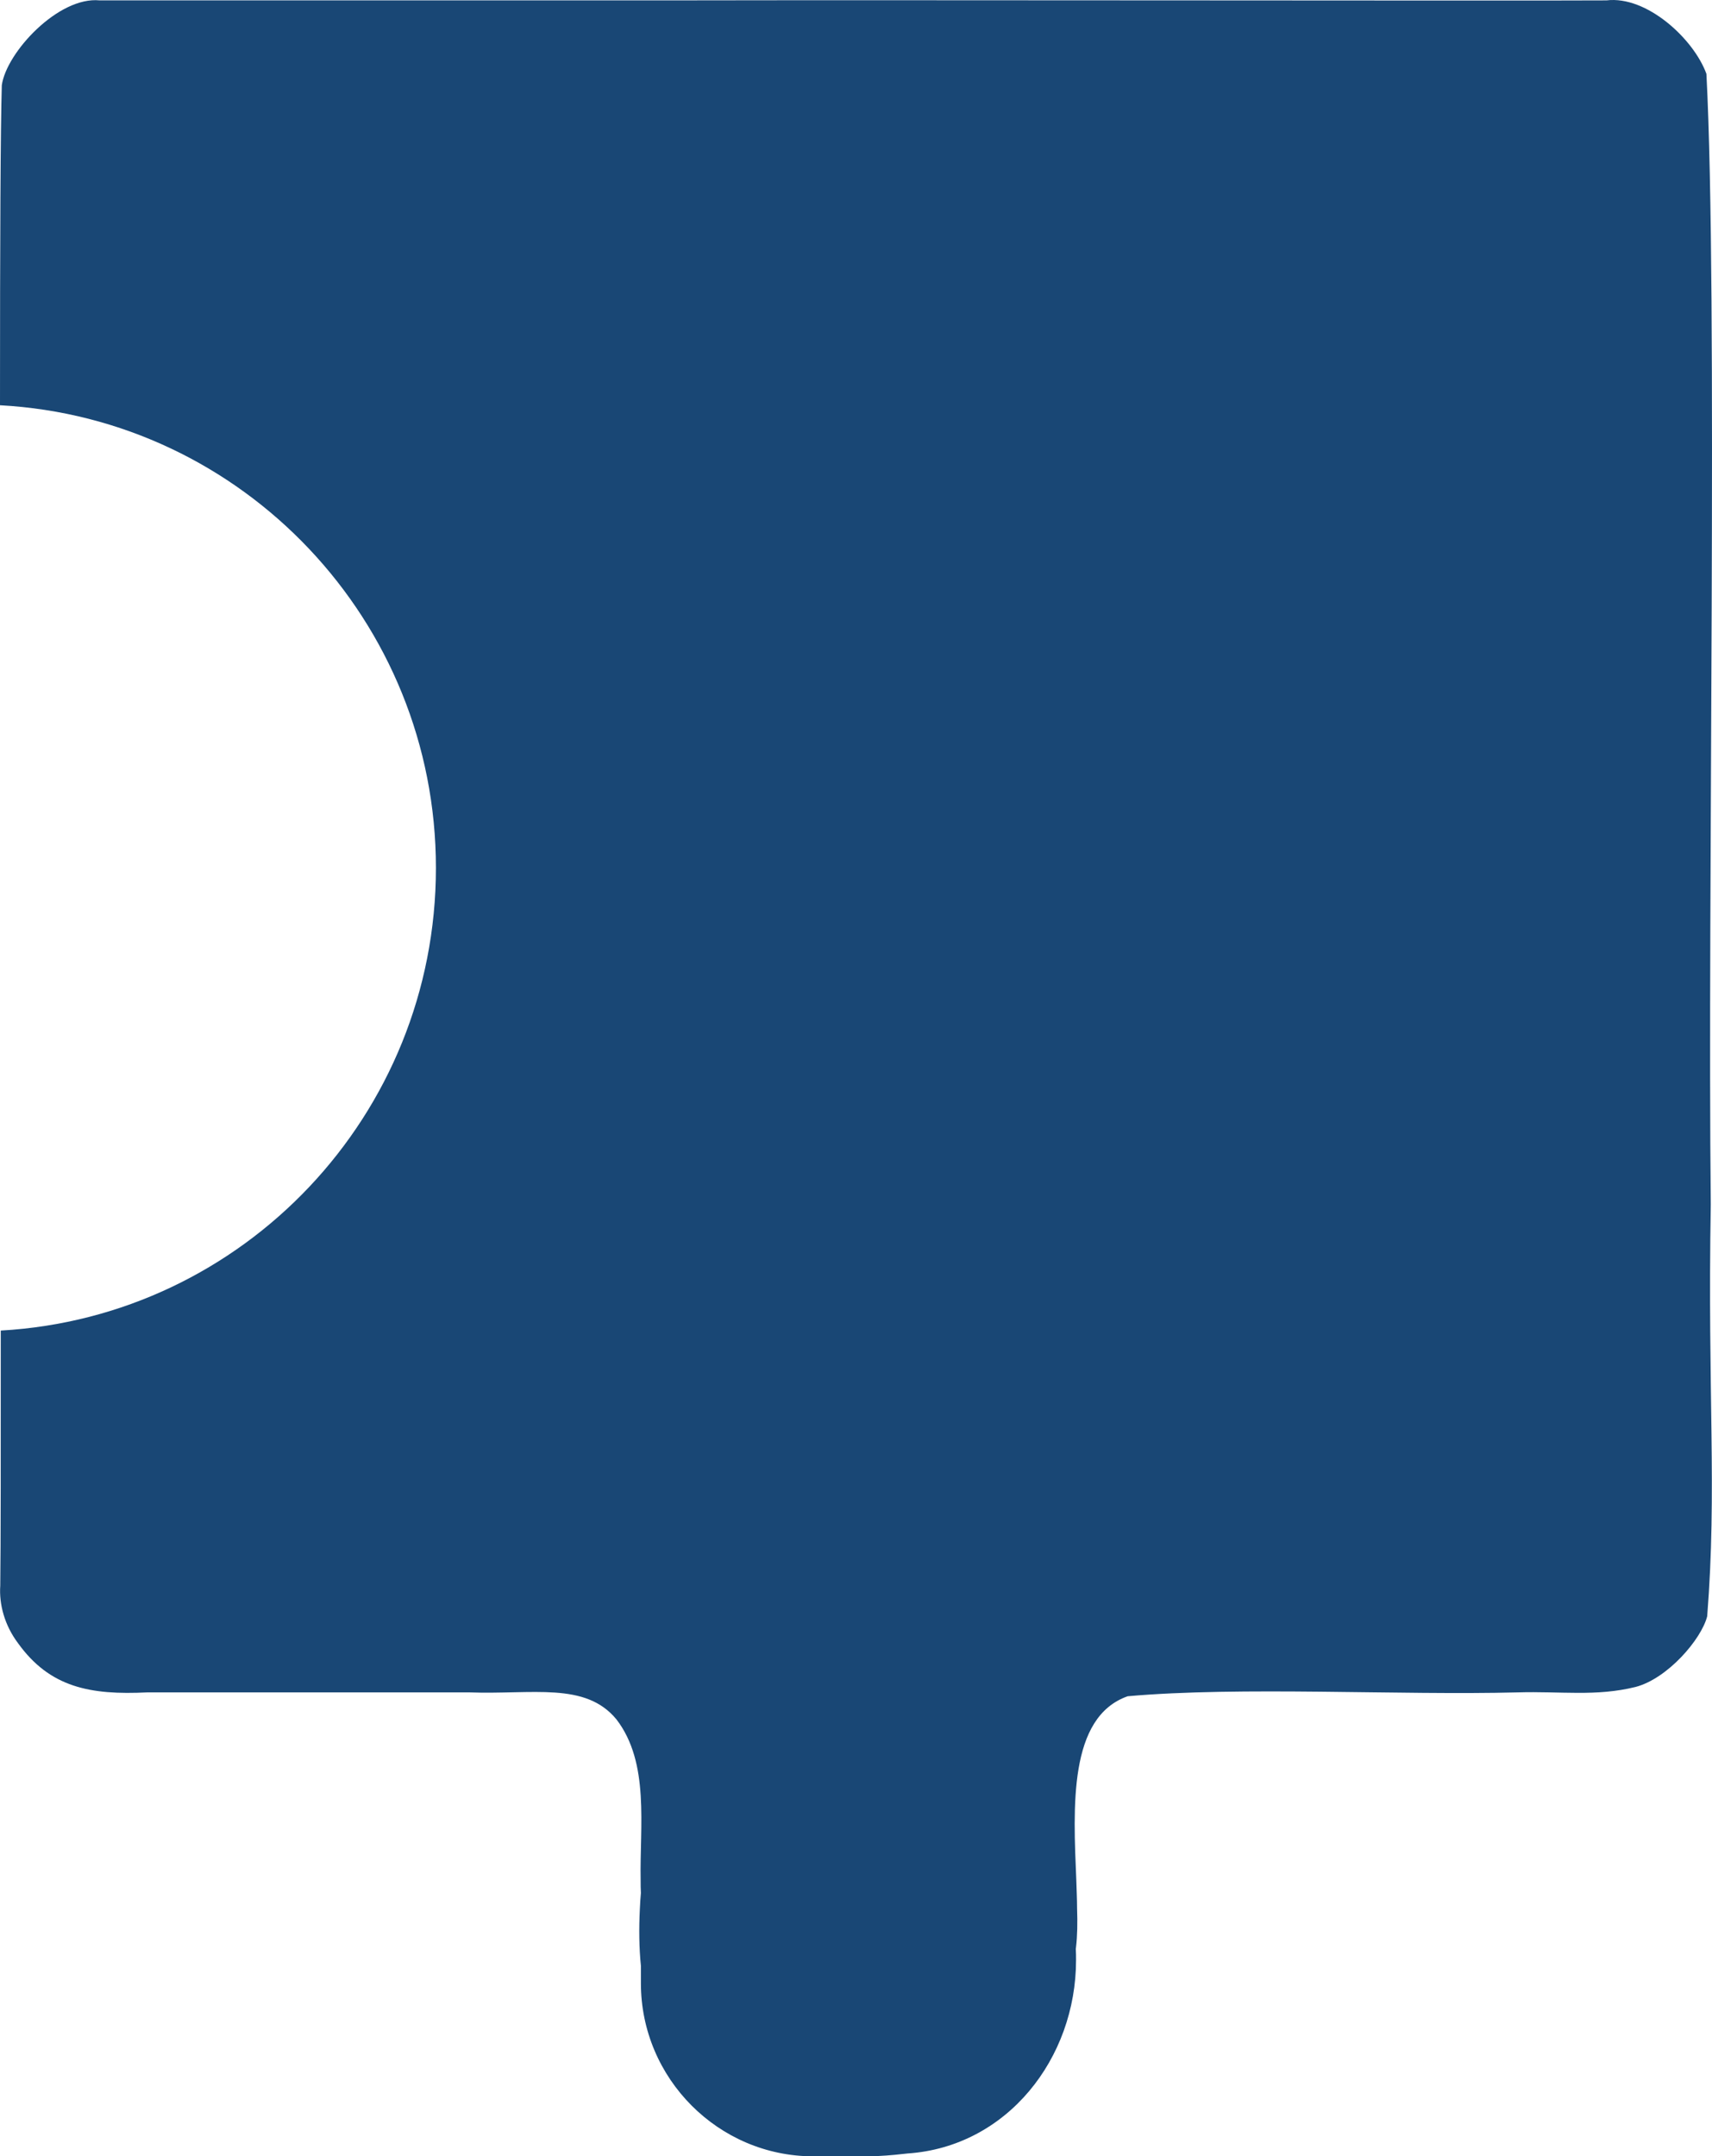 <svg width="293" height="369" viewBox="0 0 293 369" fill="none" xmlns="http://www.w3.org/2000/svg">
<path d="M148.902 369L139.186 369C122.964 369 109.687 355.672 109.687 339.388L109.687 336.387C109.379 333.342 109.335 330.076 109.511 326.634C109.555 325.752 109.599 324.869 109.687 323.942C109.643 323.236 109.643 322.486 109.643 321.736C109.467 312.468 111.226 301.7 105.511 294.242C100.191 287.755 91.179 290.006 80.276 289.608L25.235 289.608C15.431 290.094 8.529 288.77 3.077 281.179C0.791 278.134 -0.176 274.56 0.044 271.338C0.132 264.542 0.132 248.611 0.132 227.693C41.677 225.354 74.605 190.799 74.605 148.522C74.605 106.244 41.589 71.601 1.2021e-05 69.35C1.32845e-05 40.445 0.088 22.263 0.308 14.584C1.099 8.935 10.024 -0.641 17.058 0.065L113.908 0.065C156.771 -0.023 259.029 0.153 274.943 0.065C281.845 -0.774 289.891 6.685 292.045 12.642C294.023 50.462 292.221 153.597 292.792 206.112C292.221 238.681 293.891 254.877 292.177 276.59C291.166 280.561 285.362 287.269 279.911 288.682C273.141 290.359 267.074 289.388 259.776 289.608C239.553 290.138 212.34 288.549 192.997 290.27C182.841 293.845 183.677 309.247 184.204 321.736C184.248 323.413 184.336 325.001 184.336 326.546C184.424 329.017 184.38 331.312 184.16 333.166C184.16 333.298 184.116 333.386 184.116 333.519C184.16 334.137 184.16 334.798 184.16 335.416C184.16 352.23 172.378 367.367 155.321 368.515L154.485 368.603C152.595 368.823 150.704 368.956 148.902 369Z" fill="#194775"/>
</svg>
